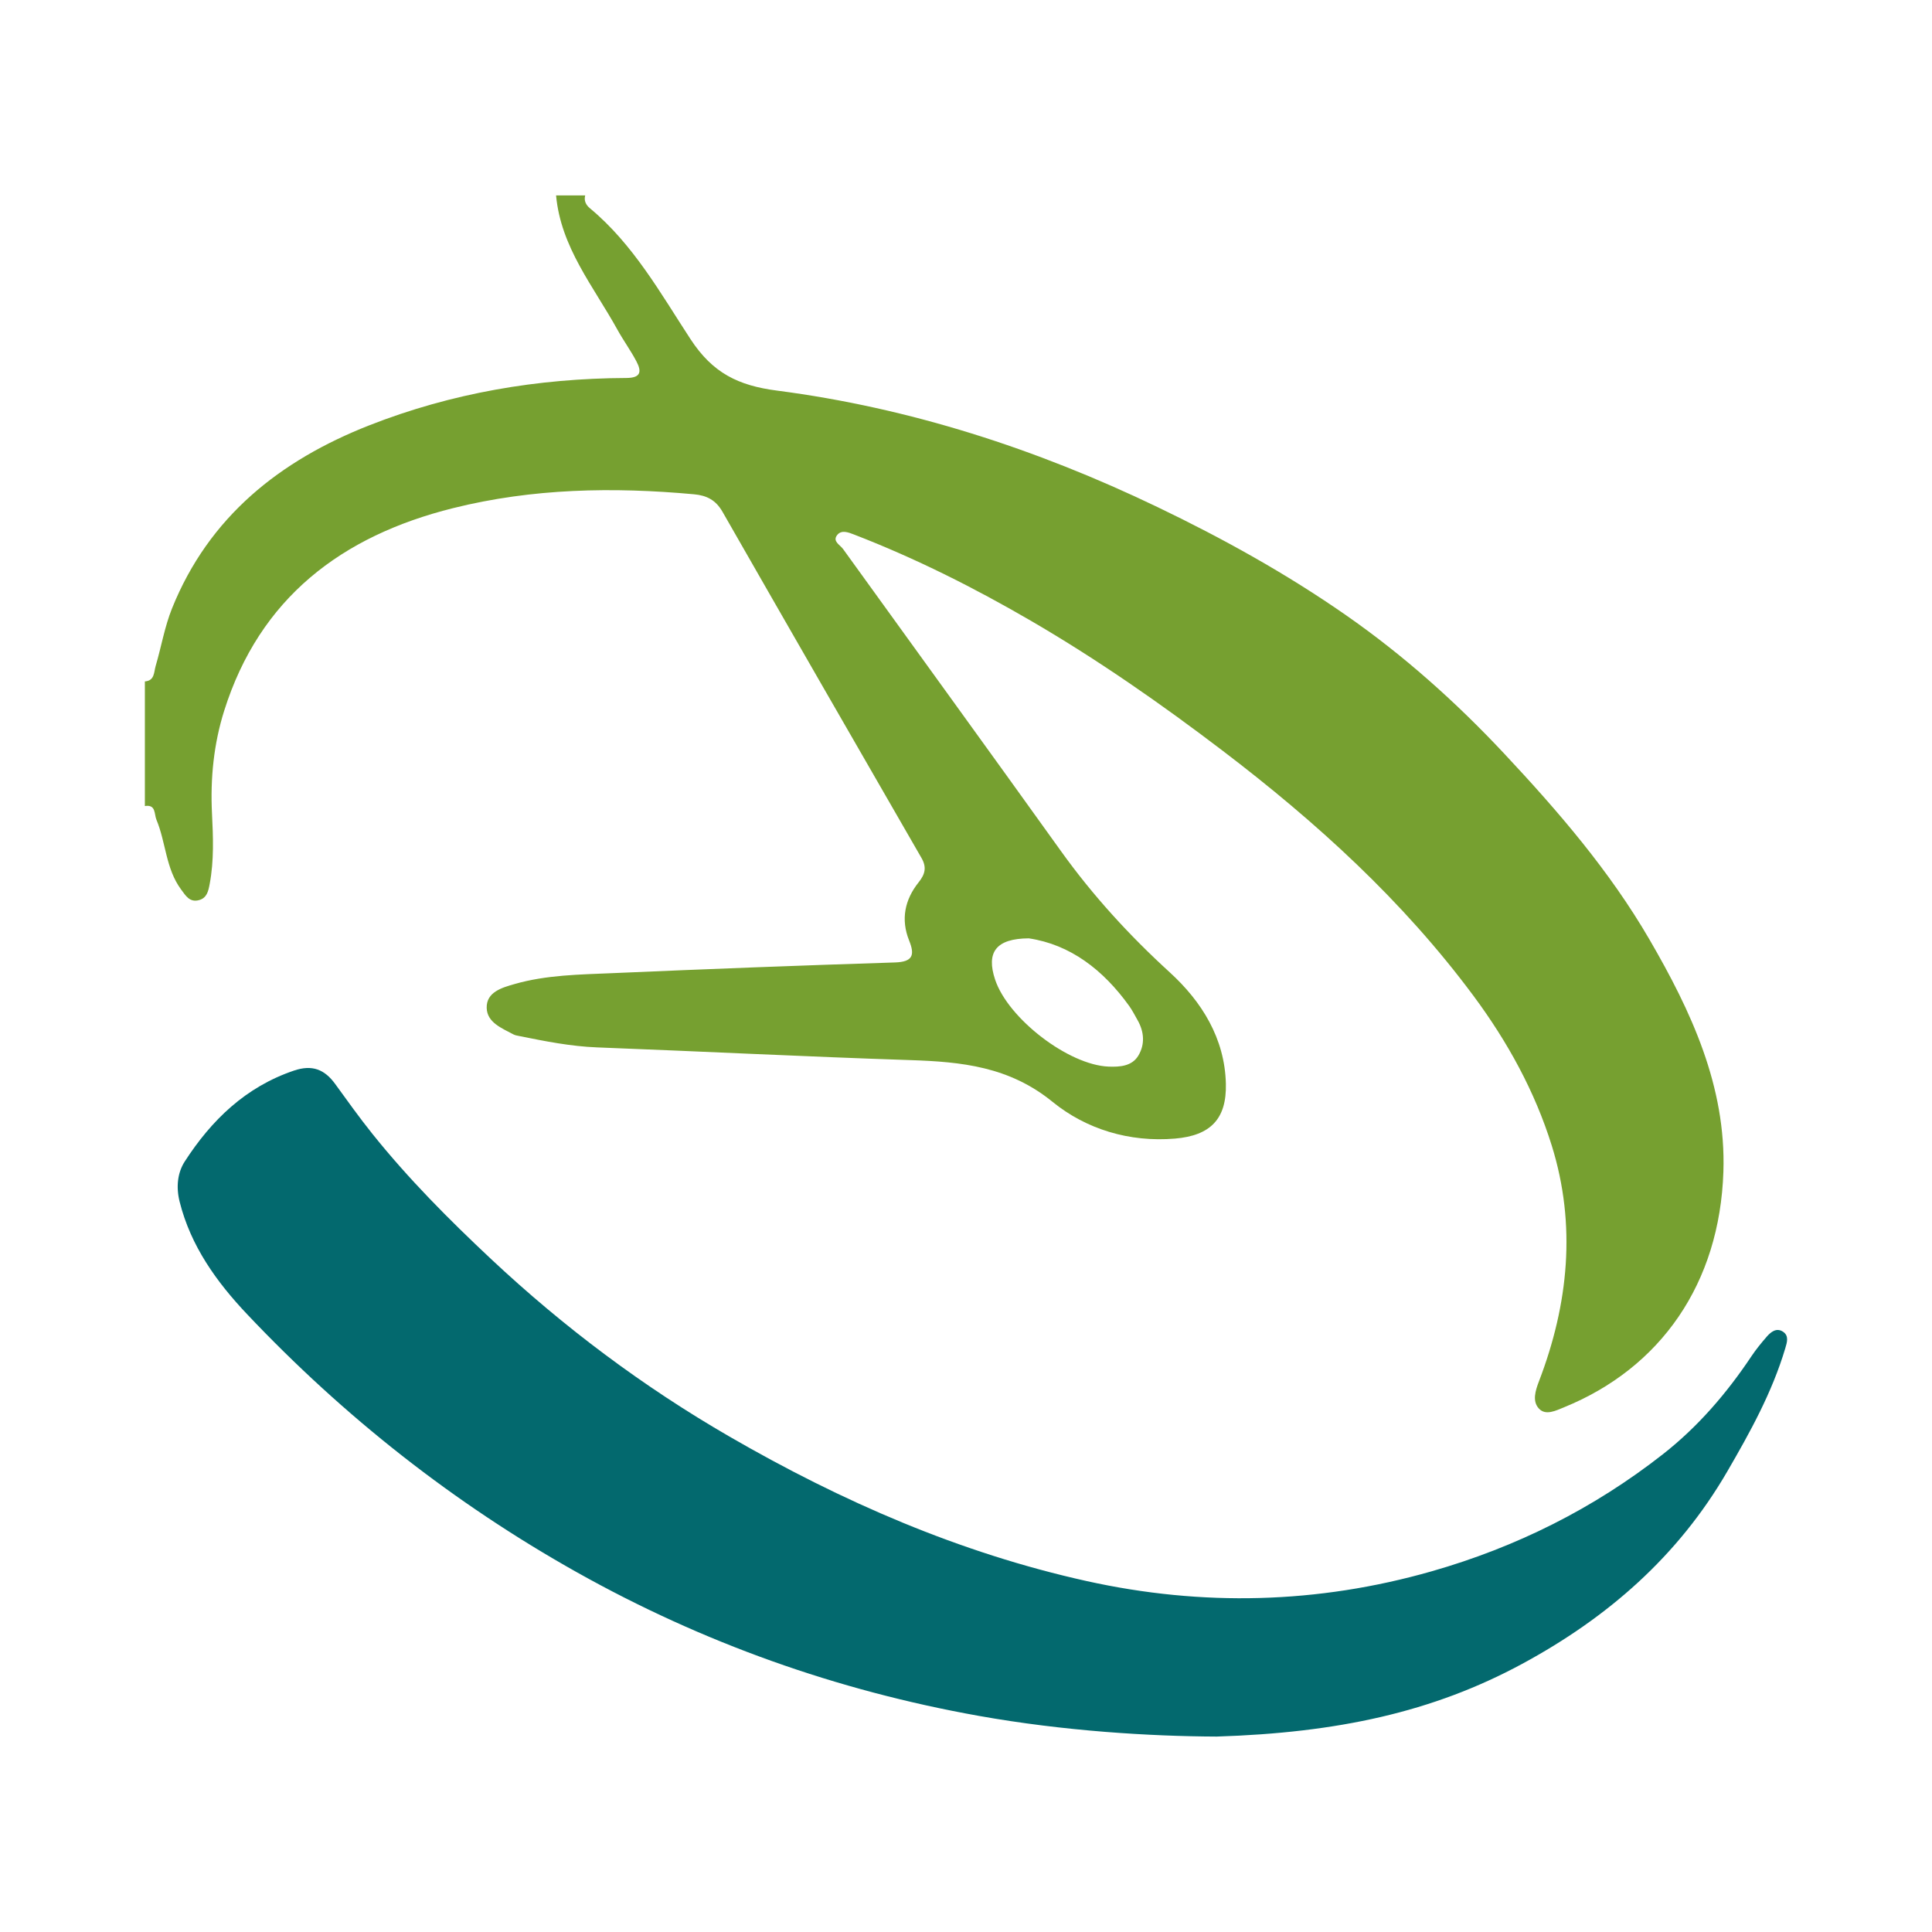 <?xml version="1.0" encoding="utf-8"?>
<!-- Generator: Adobe Illustrator 17.0.0, SVG Export Plug-In . SVG Version: 6.00 Build 0)  -->
<!DOCTYPE svg PUBLIC "-//W3C//DTD SVG 1.1//EN" "http://www.w3.org/Graphics/SVG/1.1/DTD/svg11.dtd">
<svg version="1.1" id="Layer_1" xmlns="http://www.w3.org/2000/svg" xmlns:xlink="http://www.w3.org/1999/xlink" x="0px" y="0px"
	 width="200px" height="200px" viewBox="0 0 200 200" enable-background="new 0 0 200 200" xml:space="preserve">

<g>
	<path fill="#76A030" d="M60.579,20.231c-0.15,0.56,0.089,0.996,0.492,1.331c4.491,3.727,7.314,8.81,10.417,13.555
		c2.294,3.508,4.953,4.799,8.939,5.317c13.776,1.791,26.839,6.027,39.383,12.051c6.787,3.259,13.318,6.881,19.482,11.169
		c6.01,4.18,11.447,9.043,16.447,14.386c5.572,5.953,10.885,12.115,15.006,19.205c4.332,7.452,7.948,15.222,7.66,24.046
		c-0.379,11.583-6.491,20.318-16.493,24.391c-0.85,0.346-1.909,0.894-2.61,0.128c-0.699-0.764-0.361-1.847,0.015-2.828
		c3.058-7.983,3.88-16.173,1.322-24.387c-1.746-5.604-4.575-10.753-8.106-15.509c-7.311-9.849-16.255-17.977-25.97-25.375
		c-6.373-4.854-12.932-9.424-19.841-13.446c-5.869-3.416-11.952-6.473-18.308-8.929c-0.597-0.231-1.335-0.529-1.779,0.09
		c-0.451,0.629,0.329,0.979,0.641,1.41c7.519,10.422,15.066,20.824,22.554,31.268c3.301,4.604,7.072,8.724,11.265,12.554
		c3.293,3.008,5.696,6.81,5.808,11.536c0.087,3.645-1.597,5.36-5.261,5.672c-4.731,0.402-9.214-0.977-12.684-3.804
		c-4.48-3.65-9.411-4.145-14.722-4.32c-10.807-0.355-21.607-0.903-32.412-1.315c-2.74-0.105-5.398-0.638-8.064-1.175
		c-0.21-0.042-0.434-0.076-0.618-0.175c-1.199-0.643-2.719-1.226-2.759-2.735c-0.044-1.651,1.601-2.104,2.86-2.467
		c3.327-0.96,6.791-0.988,10.217-1.137c9.726-0.423,19.455-0.797,29.185-1.105c1.849-0.059,2.078-0.759,1.47-2.266
		c-0.885-2.195-0.451-4.24,0.986-6.035c0.677-0.846,0.843-1.56,0.291-2.517c-6.883-11.937-13.758-23.878-20.6-35.838
		c-0.686-1.199-1.62-1.688-2.936-1.808c-8.392-0.769-16.727-0.619-24.953,1.433c-11.546,2.881-20.021,9.296-23.701,20.996
		c-1.074,3.413-1.437,6.994-1.256,10.612c0.121,2.429,0.217,4.87-0.237,7.288c-0.136,0.723-0.276,1.456-1.104,1.682
		c-0.966,0.263-1.376-0.448-1.86-1.103c-1.593-2.157-1.566-4.871-2.554-7.229c-0.238-0.569-0.03-1.595-1.193-1.407
		c0-4.3,0-8.6,0-12.9c1.021-0.073,0.929-0.965,1.115-1.595c0.587-1.985,0.929-4.063,1.698-5.971
		c3.823-9.491,11.175-15.314,20.41-18.942c8.53-3.351,17.457-4.866,26.618-4.904c1.517-0.006,1.596-0.665,1.05-1.708
		c-0.593-1.133-1.357-2.175-1.975-3.296c-2.466-4.47-5.859-8.519-6.348-13.893C58.572,20.231,59.575,20.231,60.579,20.231z
		 M106.5,97.137c-3.404,0.019-4.431,1.448-3.484,4.279c1.345,4.024,7.584,8.833,11.747,8.999c1.153,0.046,2.417-0.039,3.076-1.134
		c0.701-1.164,0.612-2.466-0.078-3.677c-0.283-0.497-0.542-1.015-0.875-1.477C114.2,100.391,110.784,97.772,106.5,97.137z"/>
	<path fill="#03696E" d="M125.942,179.769c-6.871-0.028-15.788-0.564-24.633-2.145c-14.697-2.627-28.566-7.56-41.578-14.856
		c-12.753-7.151-24.125-16.116-34.161-26.732c-3.146-3.328-5.829-7.044-6.977-11.647c-0.375-1.503-0.221-2.986,0.531-4.151
		c2.771-4.288,6.306-7.72,11.309-9.412c1.885-0.638,3.17-0.123,4.267,1.389c1.258,1.735,2.507,3.482,3.846,5.154
		c3.734,4.662,7.932,8.88,12.289,12.964c7.537,7.065,15.748,13.216,24.679,18.379c11.622,6.72,23.854,12.056,36.999,14.964
		c11.94,2.641,23.883,2.357,35.695-1.017c8.758-2.502,16.764-6.498,23.935-12.119c3.629-2.845,6.604-6.306,9.161-10.136
		c0.474-0.709,1.019-1.376,1.578-2.021c0.434-0.501,1.008-0.965,1.678-0.536c0.66,0.423,0.435,1.108,0.244,1.748
		c-1.361,4.555-3.639,8.674-6.01,12.752c-5.088,8.753-12.344,15.094-21.22,19.894C148.305,177.254,138.42,179.374,125.942,179.769z"
		/>
</g>
</svg>
